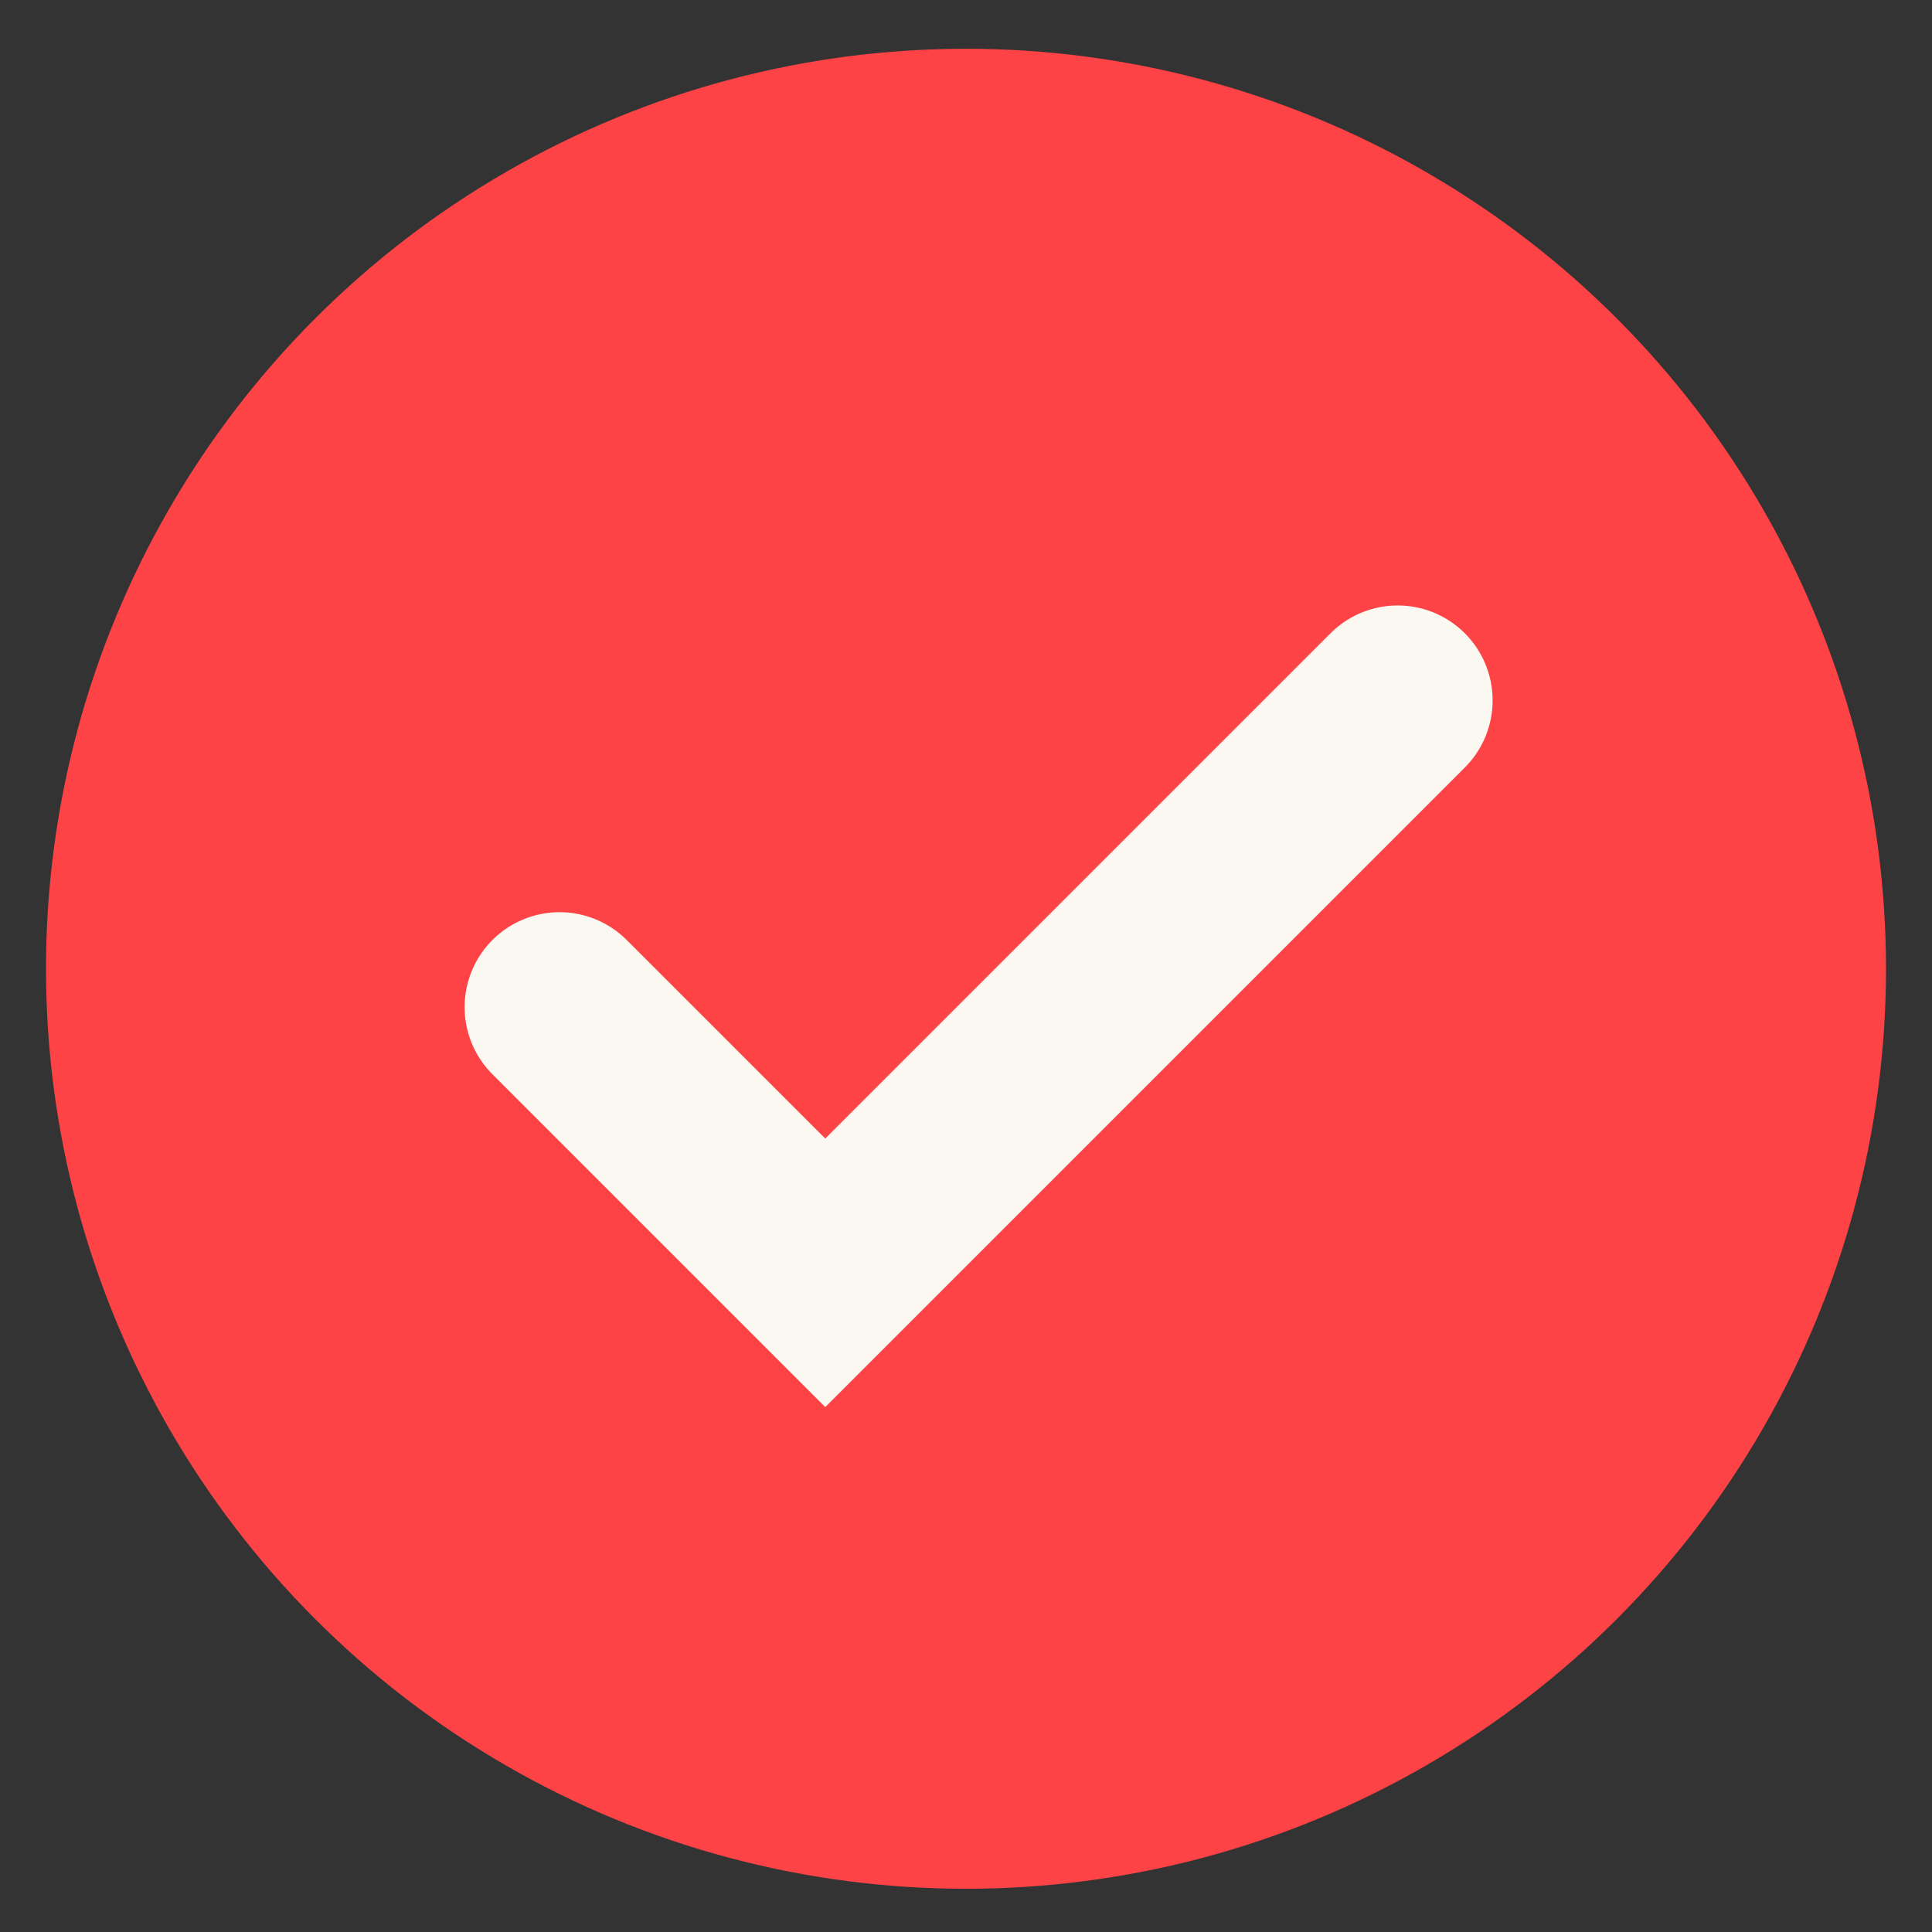 <svg width="21" height="21" viewBox="0 0 21 21" fill="none" xmlns="http://www.w3.org/2000/svg">
<rect x="0" y="0" width="21" height="21" fill="#333333" stroke="none"/>
<circle cx="10.5" cy="10.53" r="10" fill="#FD4346"/>
<path d="M6.082 10.947L8.97 13.835L15.192 7.613" stroke="#FAF8F0" stroke-width="2.064" stroke-linecap="round"/>
</svg>
